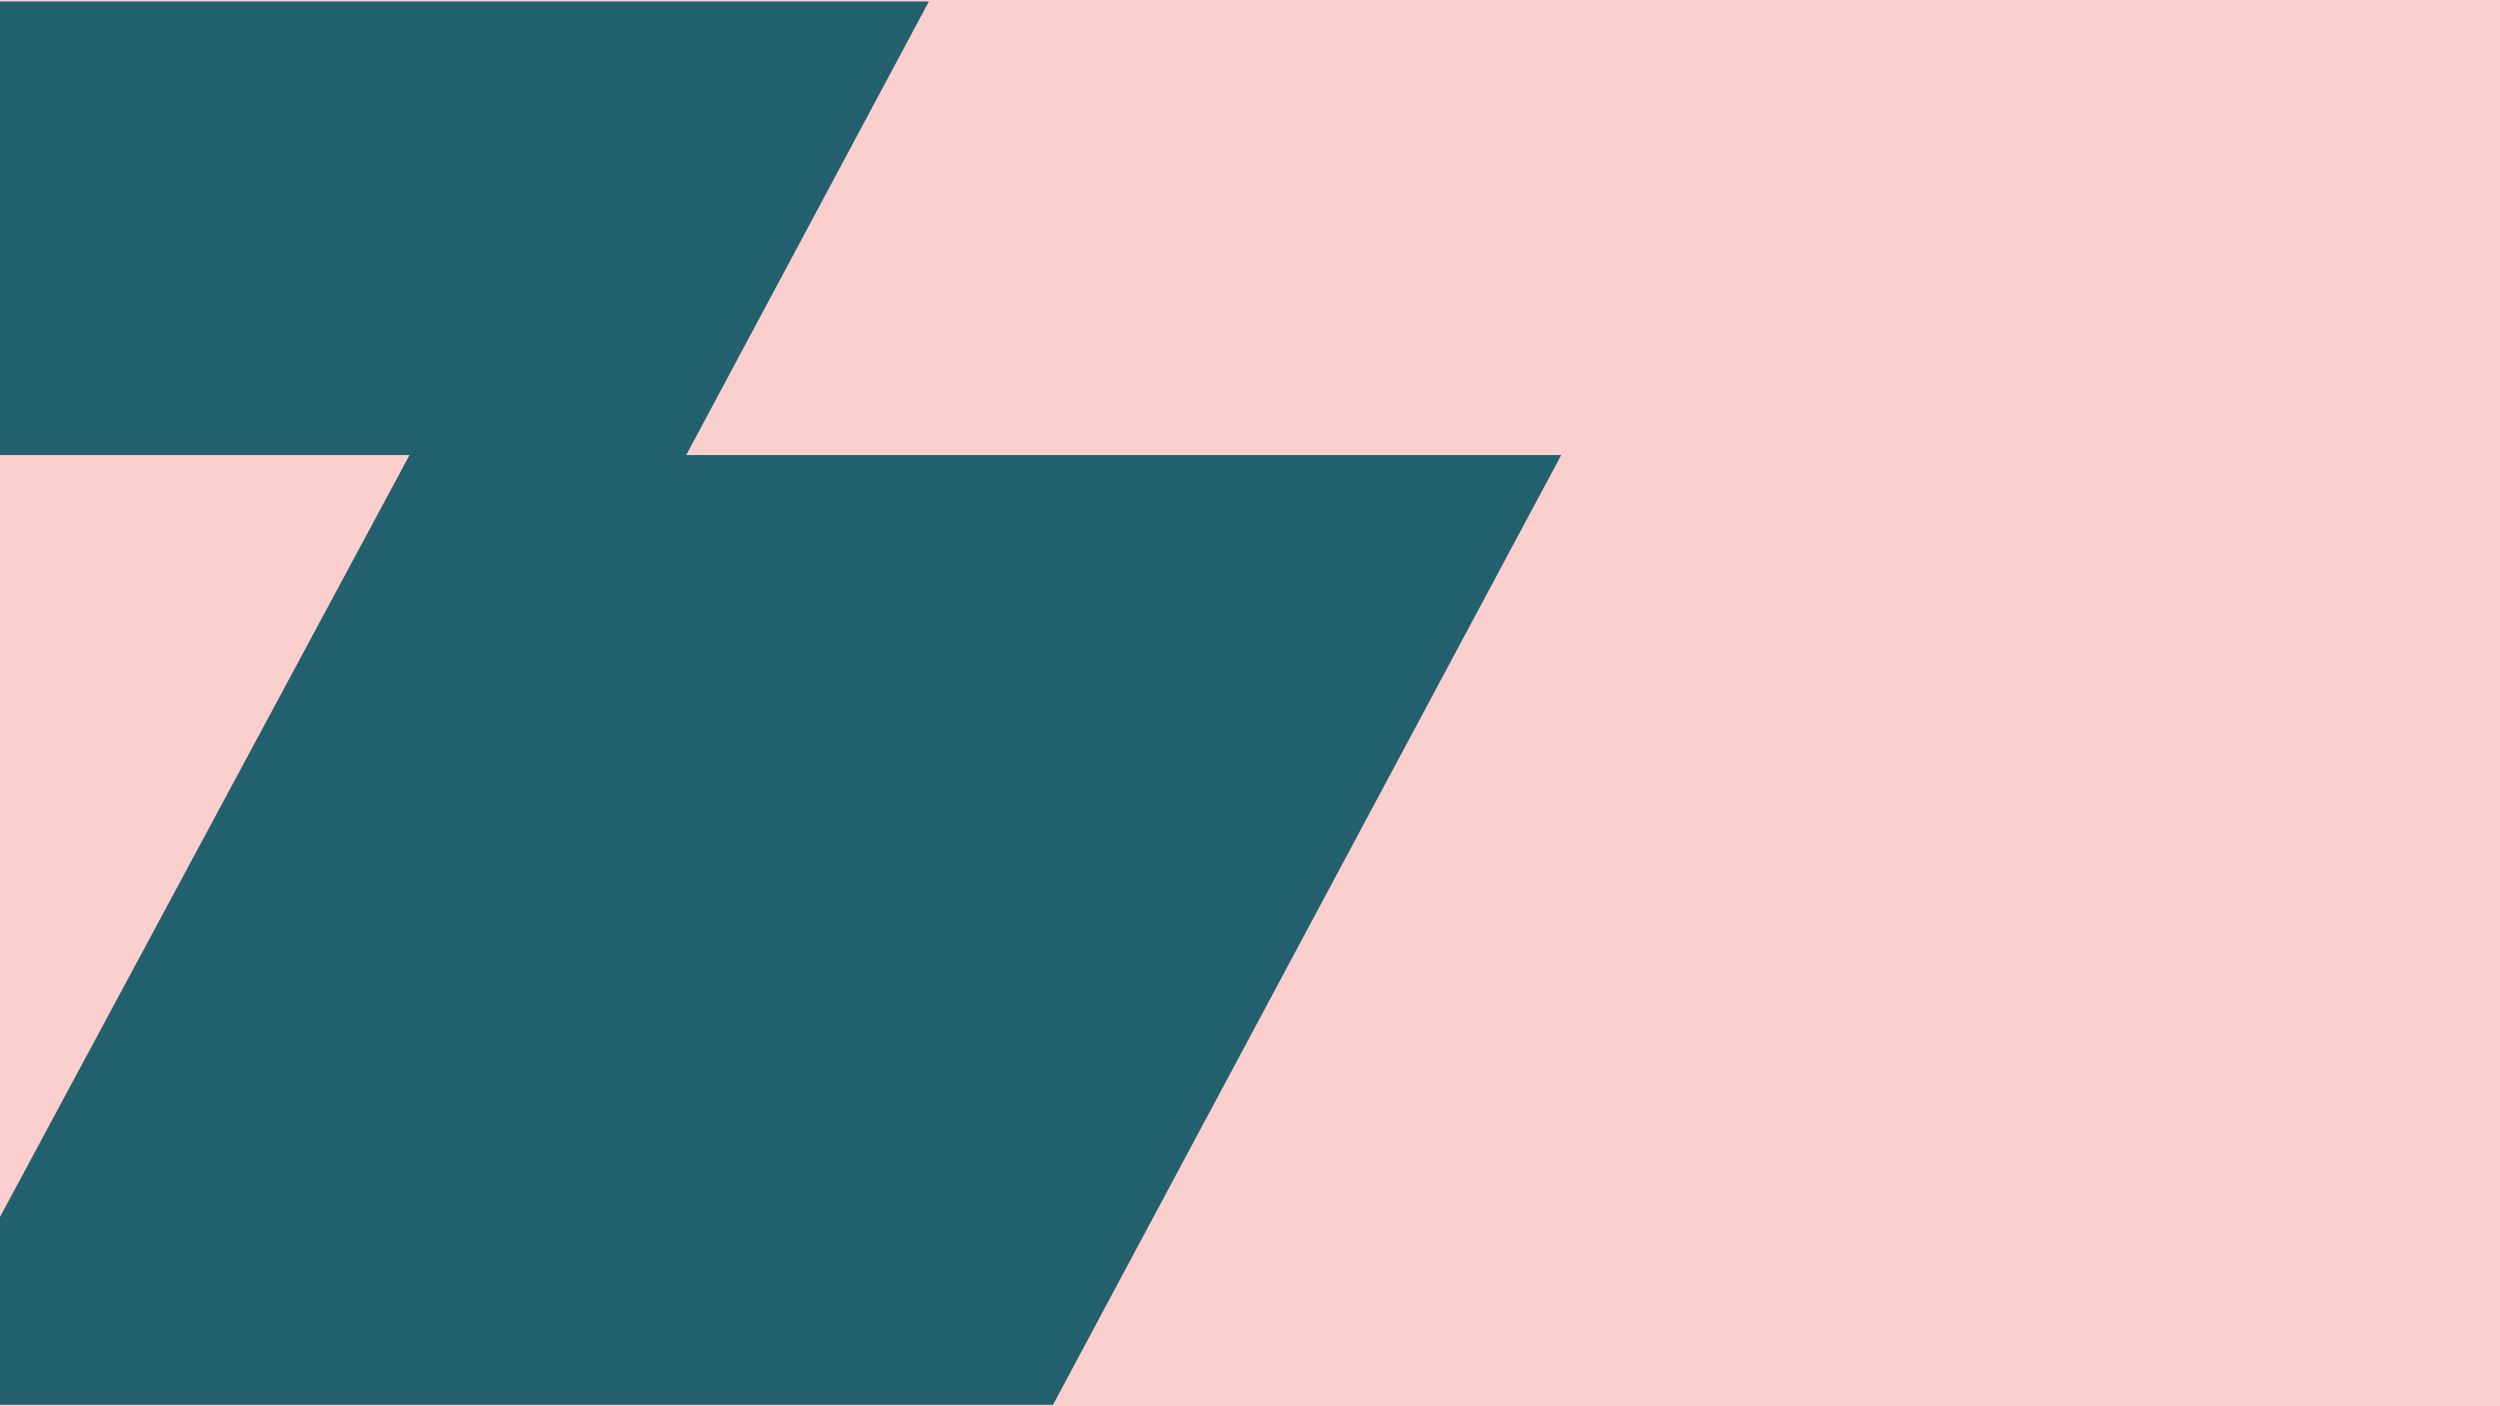 <?xml version="1.0" encoding="UTF-8"?>
<svg xmlns="http://www.w3.org/2000/svg" xmlns:xlink="http://www.w3.org/1999/xlink" version="1.1" id="Layer_1" x="0px" y="0px" viewBox="0 0 1920 1080" style="enable-background:new 0 0 1920 1080;" xml:space="preserve">
<style type="text/css">
	.st0{fill:#FACFCE;}
	.st1{clip-path:url(#SVGID_00000075878604978023961440000014864836028938245769_);}
	.st2{fill:#23606E;}
</style>
<g id="BG">
	<g>
		<rect class="st0" width="1920" height="1080"></rect>
	</g>
</g>
<g id="GRAPHIC_SHAPE">
	<g>
		<g>
			<defs>
				<rect id="SVGID_1_" y="1.1" width="1920" height="1077.8"></rect>
			</defs>
			<clipPath id="SVGID_00000027589880956667656920000004412757356635264393_">
				<use xlink:href="#SVGID_1_" style="overflow:visible;"></use>
			</clipPath>
			<g style="clip-path:url(#SVGID_00000027589880956667656920000004412757356635264393_);">
				<g>
					<polygon id="SVGID_00000079472648017294487870000014361093738770609283_" class="st2" points="527,349.5 997.8,-530.4        113.3,-530.4 -359.6,349.5 314.5,349.5 -158.4,1229.3 728.2,1229.3 1199,349.5      "></polygon>
				</g>
			</g>
		</g>
	</g>
</g>
</svg>
